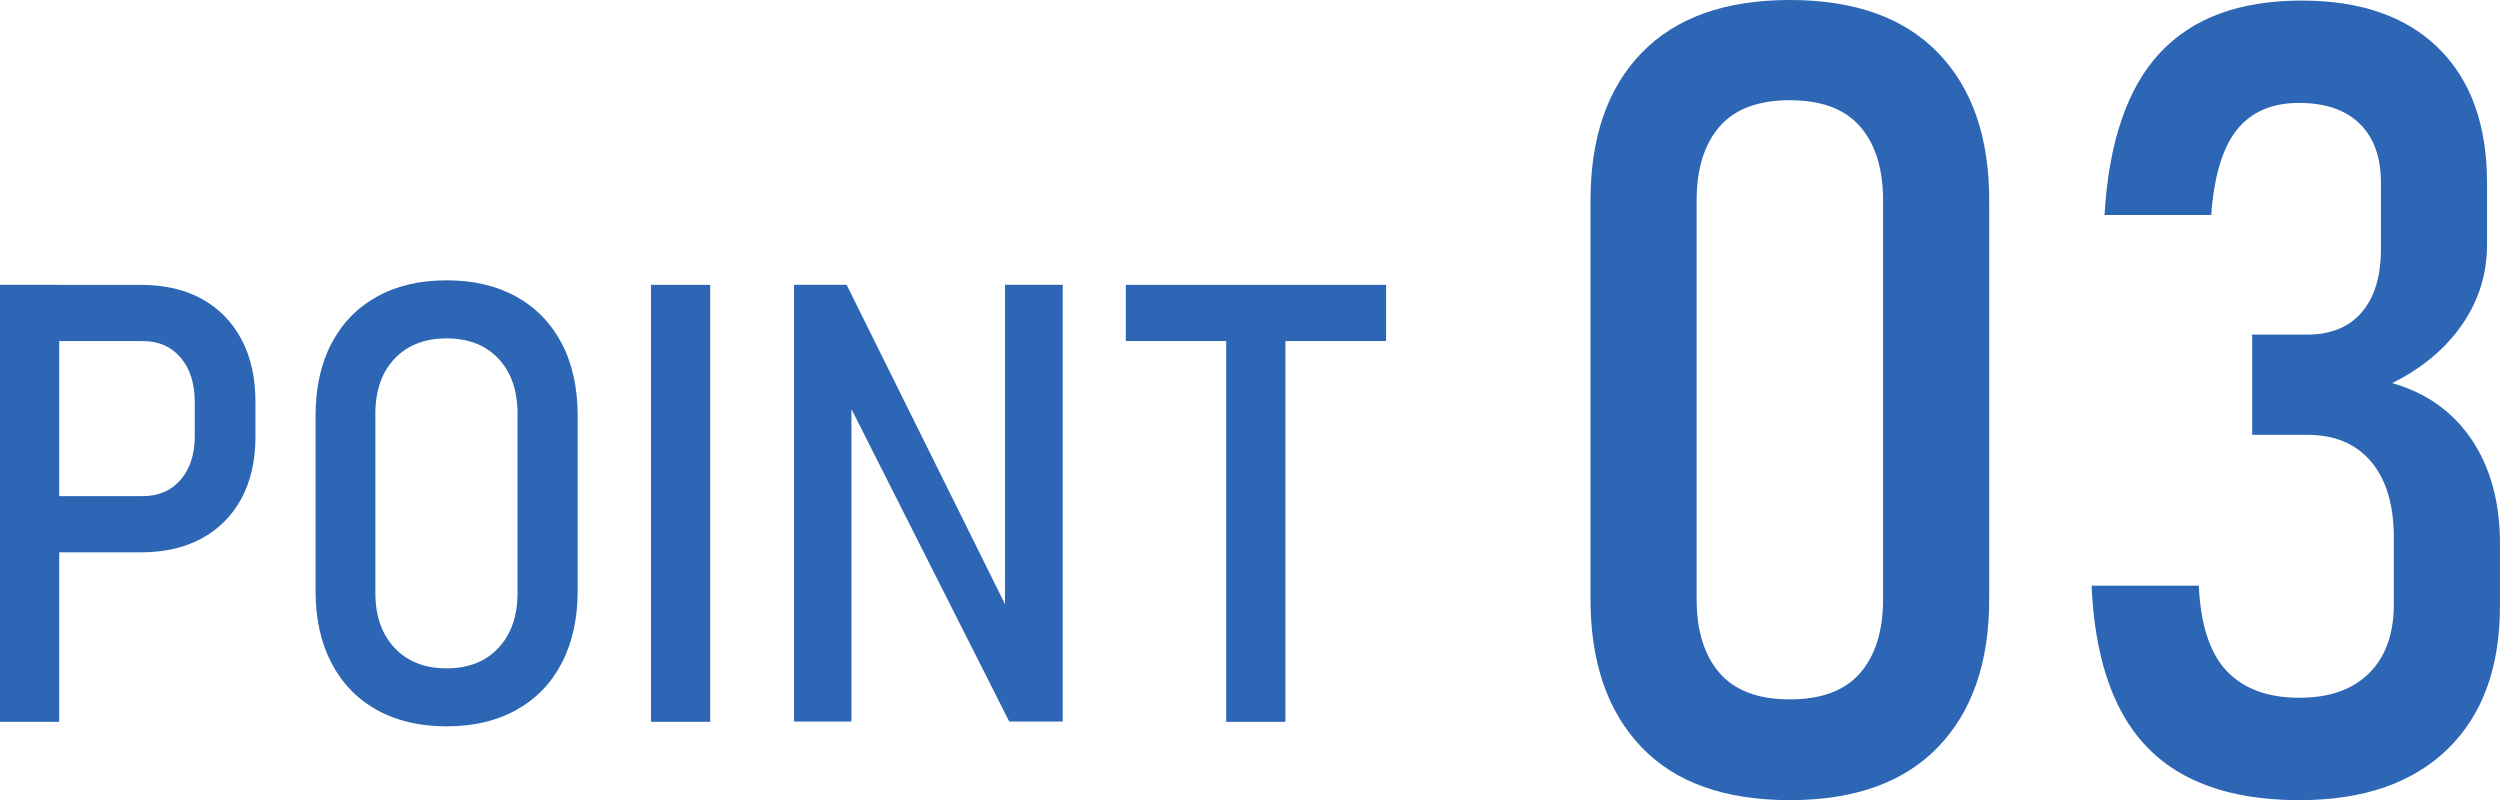 <?xml version="1.0" encoding="UTF-8"?><svg id="_レイヤー_2" xmlns="http://www.w3.org/2000/svg" viewBox="0 0 113.277 36.255"><defs><style>.cls-1{fill:#2c66b5;}</style></defs><g id="img"><path class="cls-1" d="M0,32.706V12.906h2.683v19.8H0ZM1.43,25.026v-2.546h5.039c.717,0,1.289-.247,1.716-.742.427-.495.64-1.155.64-1.981v-1.525c0-.853-.213-1.529-.64-2.029-.427-.499-.999-.749-1.716-.749H1.43v-2.546h4.957c1.071,0,1.993.213,2.764.64s1.369,1.037,1.791,1.831c.422.794.633,1.736.633,2.826v1.58c0,1.081-.211,2.013-.633,2.798-.422.786-1.022,1.389-1.798,1.811-.776.422-1.695.633-2.757.633H1.43Z"/><path class="cls-1" d="M20.236,32.911c-1.217,0-2.269-.247-3.159-.742-.89-.495-1.575-1.203-2.057-2.124-.481-.921-.722-2.009-.722-3.262v-7.953c0-1.262.241-2.352.722-3.269.481-.917,1.167-1.623,2.057-2.118.89-.495,1.942-.742,3.159-.742s2.269.248,3.159.742c.89.495,1.575,1.201,2.057,2.118.481.917.722,2.006.722,3.269v7.953c0,1.253-.241,2.34-.722,3.262-.481.921-1.167,1.629-2.057,2.124-.89.495-1.943.742-3.159.742ZM20.236,30.283c.989,0,1.772-.309,2.349-.926.576-.617.865-1.448.865-2.492v-8.116c0-1.053-.289-1.886-.865-2.498-.577-.613-1.36-.919-2.349-.919s-1.775.307-2.356.919-.872,1.446-.872,2.498v8.116c0,1.044.29,1.875.872,2.492.581.618,1.366.926,2.356.926Z"/><path class="cls-1" d="M32.179,12.906v19.8h-2.683V12.906h2.683Z"/><path class="cls-1" d="M35.978,32.693V12.906h2.383l7.558,15.238-.381.354v-15.592h2.615v19.787h-2.424l-7.517-14.884.368-.354v15.238h-2.601Z"/><path class="cls-1" d="M51.012,15.453v-2.546h11.793v2.546h-11.793ZM55.56,32.706V14.527h2.683v18.18h-2.683Z"/><path class="cls-1" d="M81.1,36.255c-2.962,0-5.208-.806-6.738-2.417-1.53-1.611-2.295-3.841-2.295-6.689V9.082c0-2.864.773-5.094,2.319-6.689,1.546-1.595,3.784-2.393,6.714-2.393s5.168.798,6.714,2.393c1.546,1.595,2.319,3.825,2.319,6.689v18.066c0,2.865-.773,5.099-2.319,6.702-1.546,1.603-3.784,2.405-6.714,2.405ZM81.1,31.689c1.432,0,2.494-.398,3.186-1.196.691-.797,1.038-1.912,1.038-3.345V9.082c0-1.432-.346-2.547-1.038-3.345-.692-.797-1.754-1.196-3.186-1.196s-2.495.399-3.186,1.196c-.692.798-1.038,1.913-1.038,3.345v18.066c0,1.433.346,2.547,1.038,3.345.691.798,1.753,1.196,3.186,1.196Z"/><path class="cls-1" d="M104.195,36.255c-2.019,0-3.711-.35-5.078-1.05s-2.409-1.77-3.125-3.21c-.716-1.44-1.123-3.259-1.221-5.457h4.858c.081,1.774.504,3.064,1.27,3.87.765.806,1.863,1.208,3.296,1.208,1.351,0,2.4-.37,3.149-1.111.749-.74,1.123-1.786,1.123-3.137v-3.003c0-1.481-.342-2.628-1.025-3.442-.684-.814-1.652-1.221-2.905-1.221h-2.49v-4.541h2.49c1.074,0,1.9-.337,2.478-1.013.578-.675.867-1.631.867-2.869v-3.003c0-1.155-.322-2.046-.964-2.673-.643-.626-1.559-.94-2.747-.94-1.221,0-2.157.403-2.808,1.208-.651.806-1.042,2.096-1.172,3.87h-4.834c.195-3.304,1.029-5.75,2.502-7.336,1.473-1.587,3.617-2.38,6.433-2.38,2.669,0,4.736.72,6.201,2.161s2.197,3.479,2.197,6.116v2.783c0,1.318-.374,2.523-1.123,3.613-.749,1.091-1.807,1.978-3.174,2.661,1.546.44,2.747,1.294,3.601,2.563s1.282,2.84,1.282,4.712v2.808c0,2.8-.793,4.968-2.38,6.506s-3.821,2.307-6.702,2.307Z"/></g></svg>
